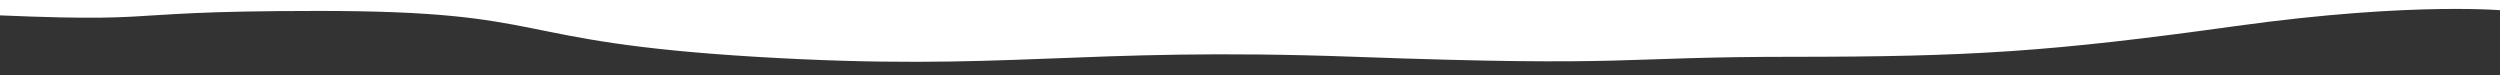 <svg xmlns="http://www.w3.org/2000/svg" xmlns:xlink="http://www.w3.org/1999/xlink" width="1600" height="48" viewBox="0 0 1600 48"><rect x="0" y="0" width="1600" height="48" fill="#333333" stroke="none"/><defs><clipPath id="a"><rect width="1600" height="48" transform="translate(0 2272)" fill="#fff" stroke="#707070" stroke-width="1"/></clipPath></defs><g transform="translate(0 -2272)" clip-path="url(#a)"><path d="M-22.45,1416.82c169.236,16.309,241.765,19.571,341.925,6.523s207.227-6.523,376.463,0,341.925-3.262,376.463-6.523,120.883,3.261,203.773,6.523,158.874,9.786,227.95,0,172.689-22.833,172.689-22.833v711.095l-34.538-104.381s-58.714-6.524-176.143,9.786-169.236,19.571-283.211,19.571-100.16,6.524-279.757,0-221.042,9.786-383.37,0S392,2007.224,240.038,2007.224s-79.437,9.786-262.488,0S-22.45,1416.82-22.45,1416.82Z" transform="translate(-36 271.773)" fill="#fff"/></g></svg>
